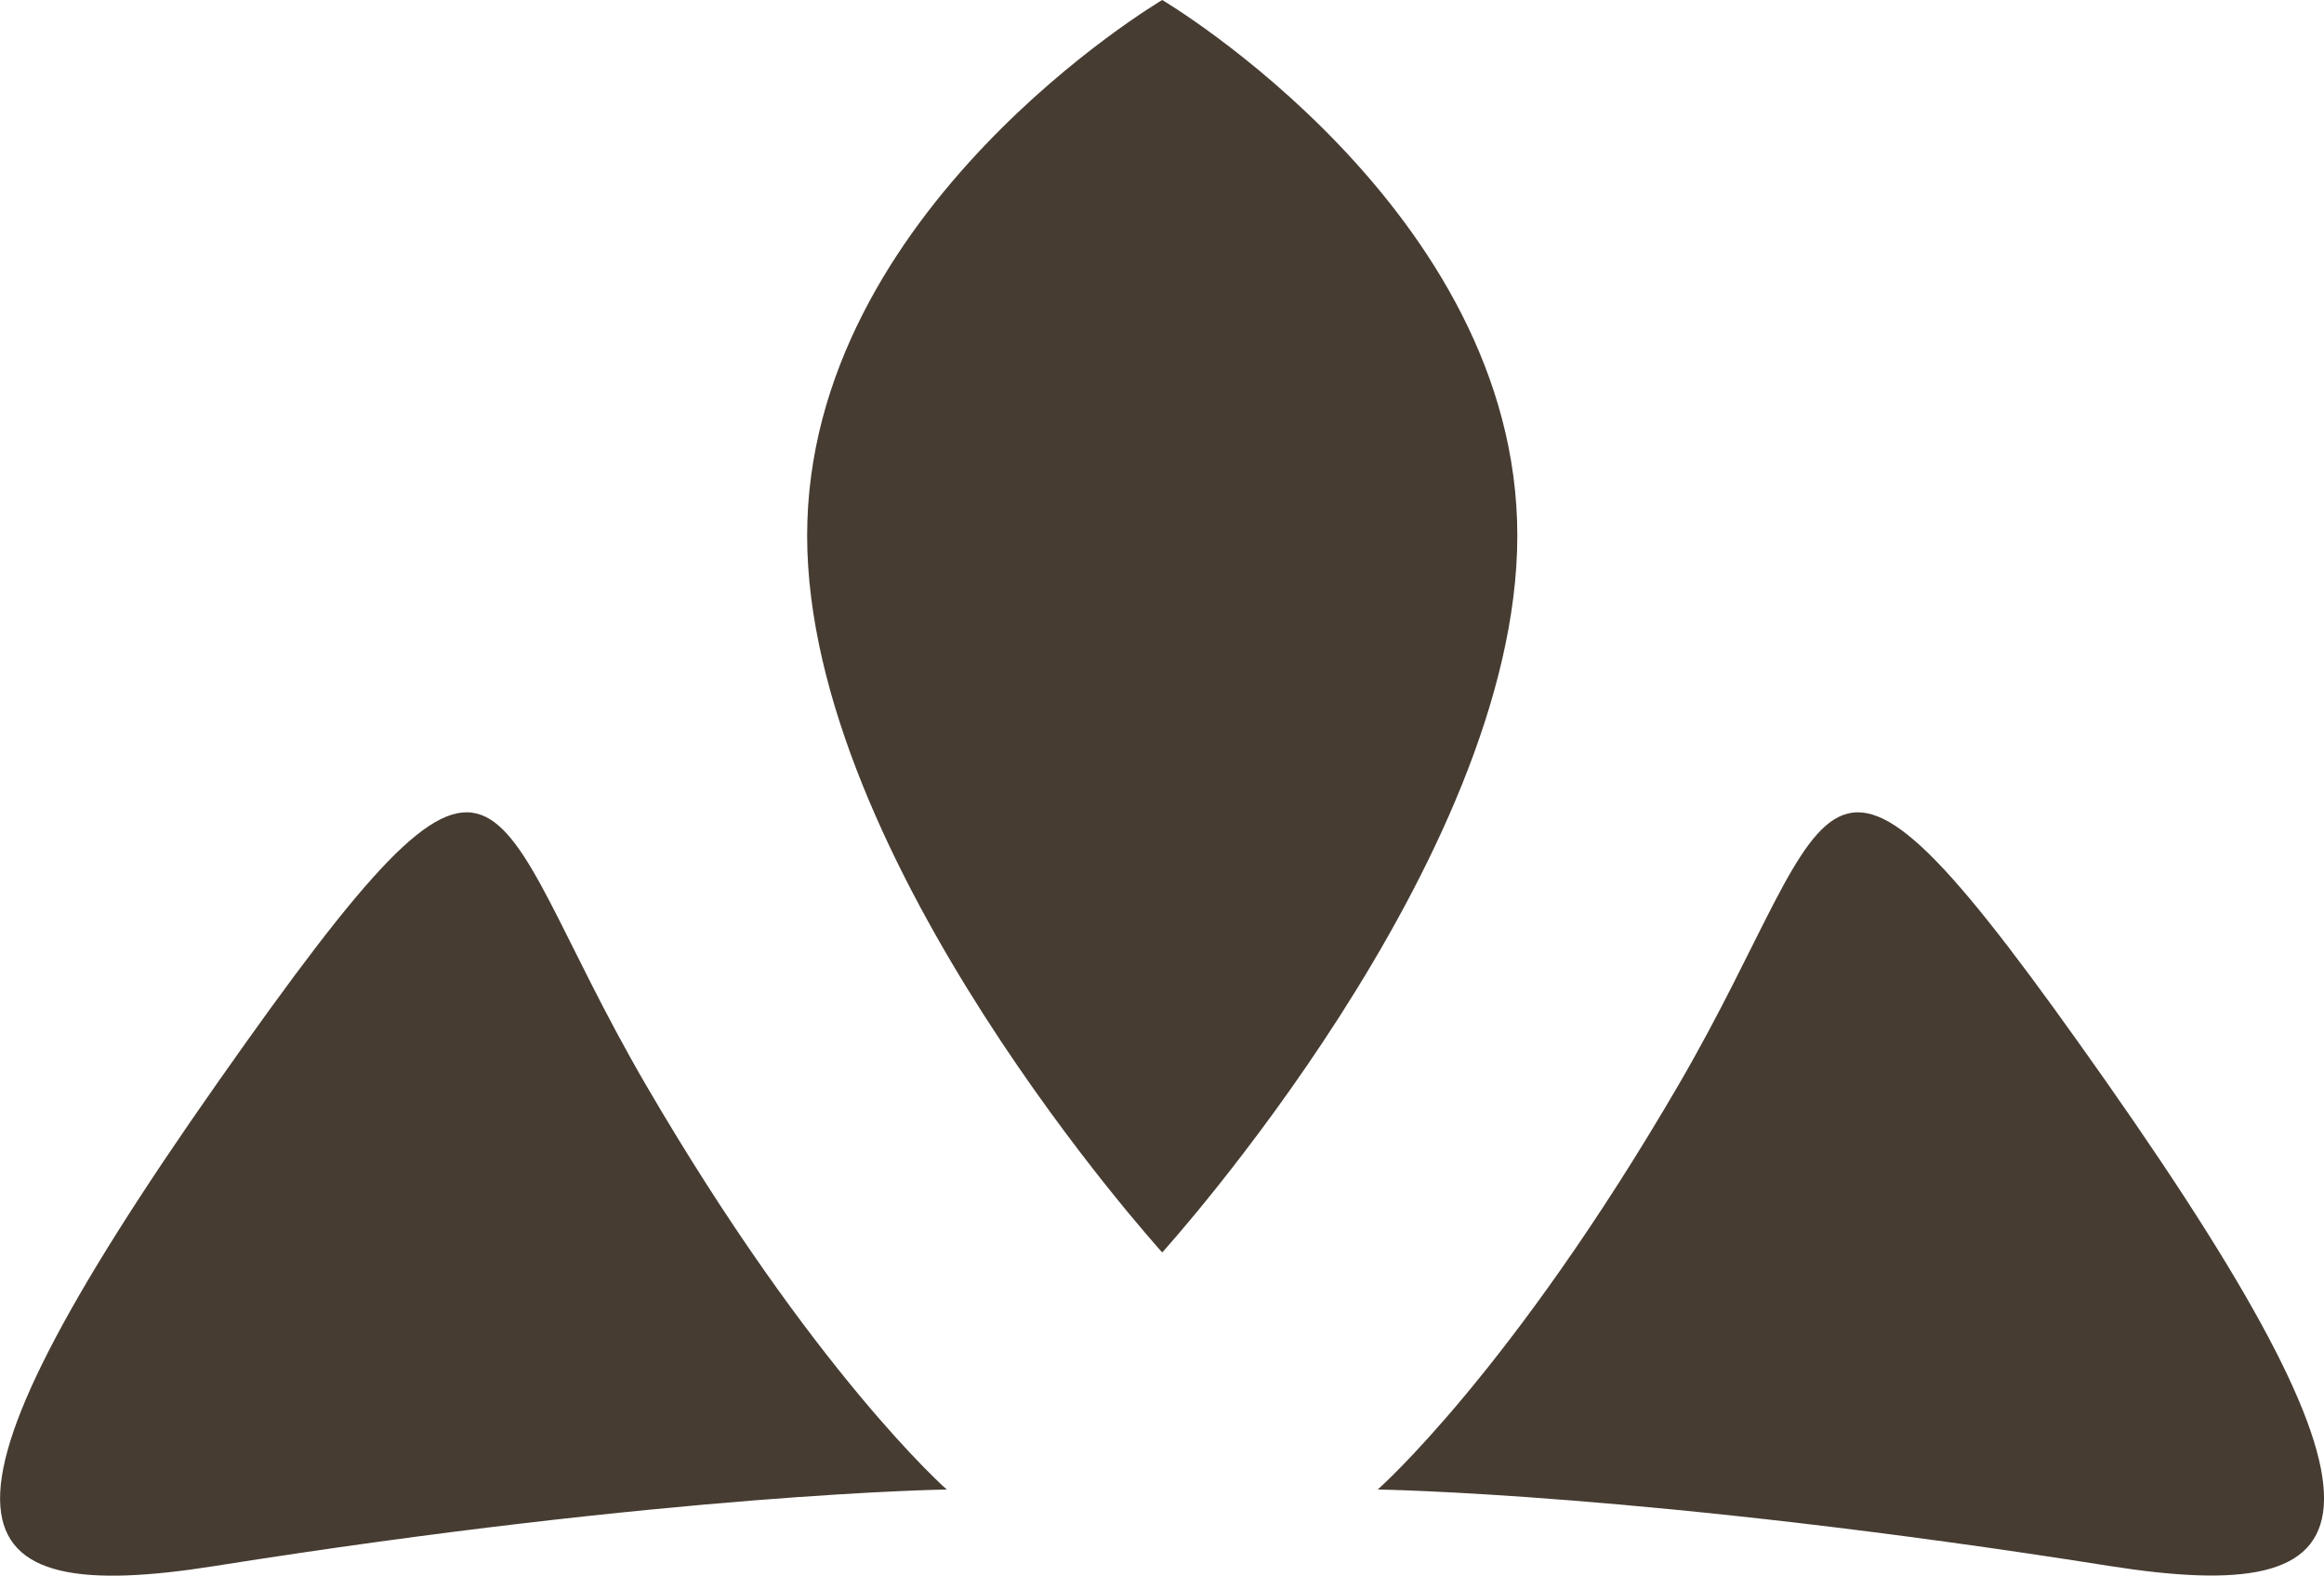 <?xml version="1.0" encoding="UTF-8"?><svg id="Ebene_1" xmlns="http://www.w3.org/2000/svg" viewBox="0 0 49.61 33.63"><defs><style>.cls-1{fill:#463c32;stroke-width:0px;}</style></defs><path class="cls-1" d="M44.95,23.07c-6.38-9.08-5.53-6.08-9.11.07-3.58,6.15-6.43,8.65-6.43,8.65,0,0,5.83.08,15.61,1.63,5.65.89,6.6-.85-.07-10.35h0ZM24.81,26.73s7.58-8.35,7.58-15.3S24.81,0,24.81,0c0,0-7.58,4.47-7.58,11.43s7.58,15.3,7.58,15.3h0ZM13.78,23.14c-3.58-6.15-2.73-9.15-9.11-.07-6.68,9.5-5.73,11.25-.07,10.35,9.78-1.55,15.61-1.63,15.61-1.63,0,0-2.85-2.5-6.43-8.65h0Z"/></svg>